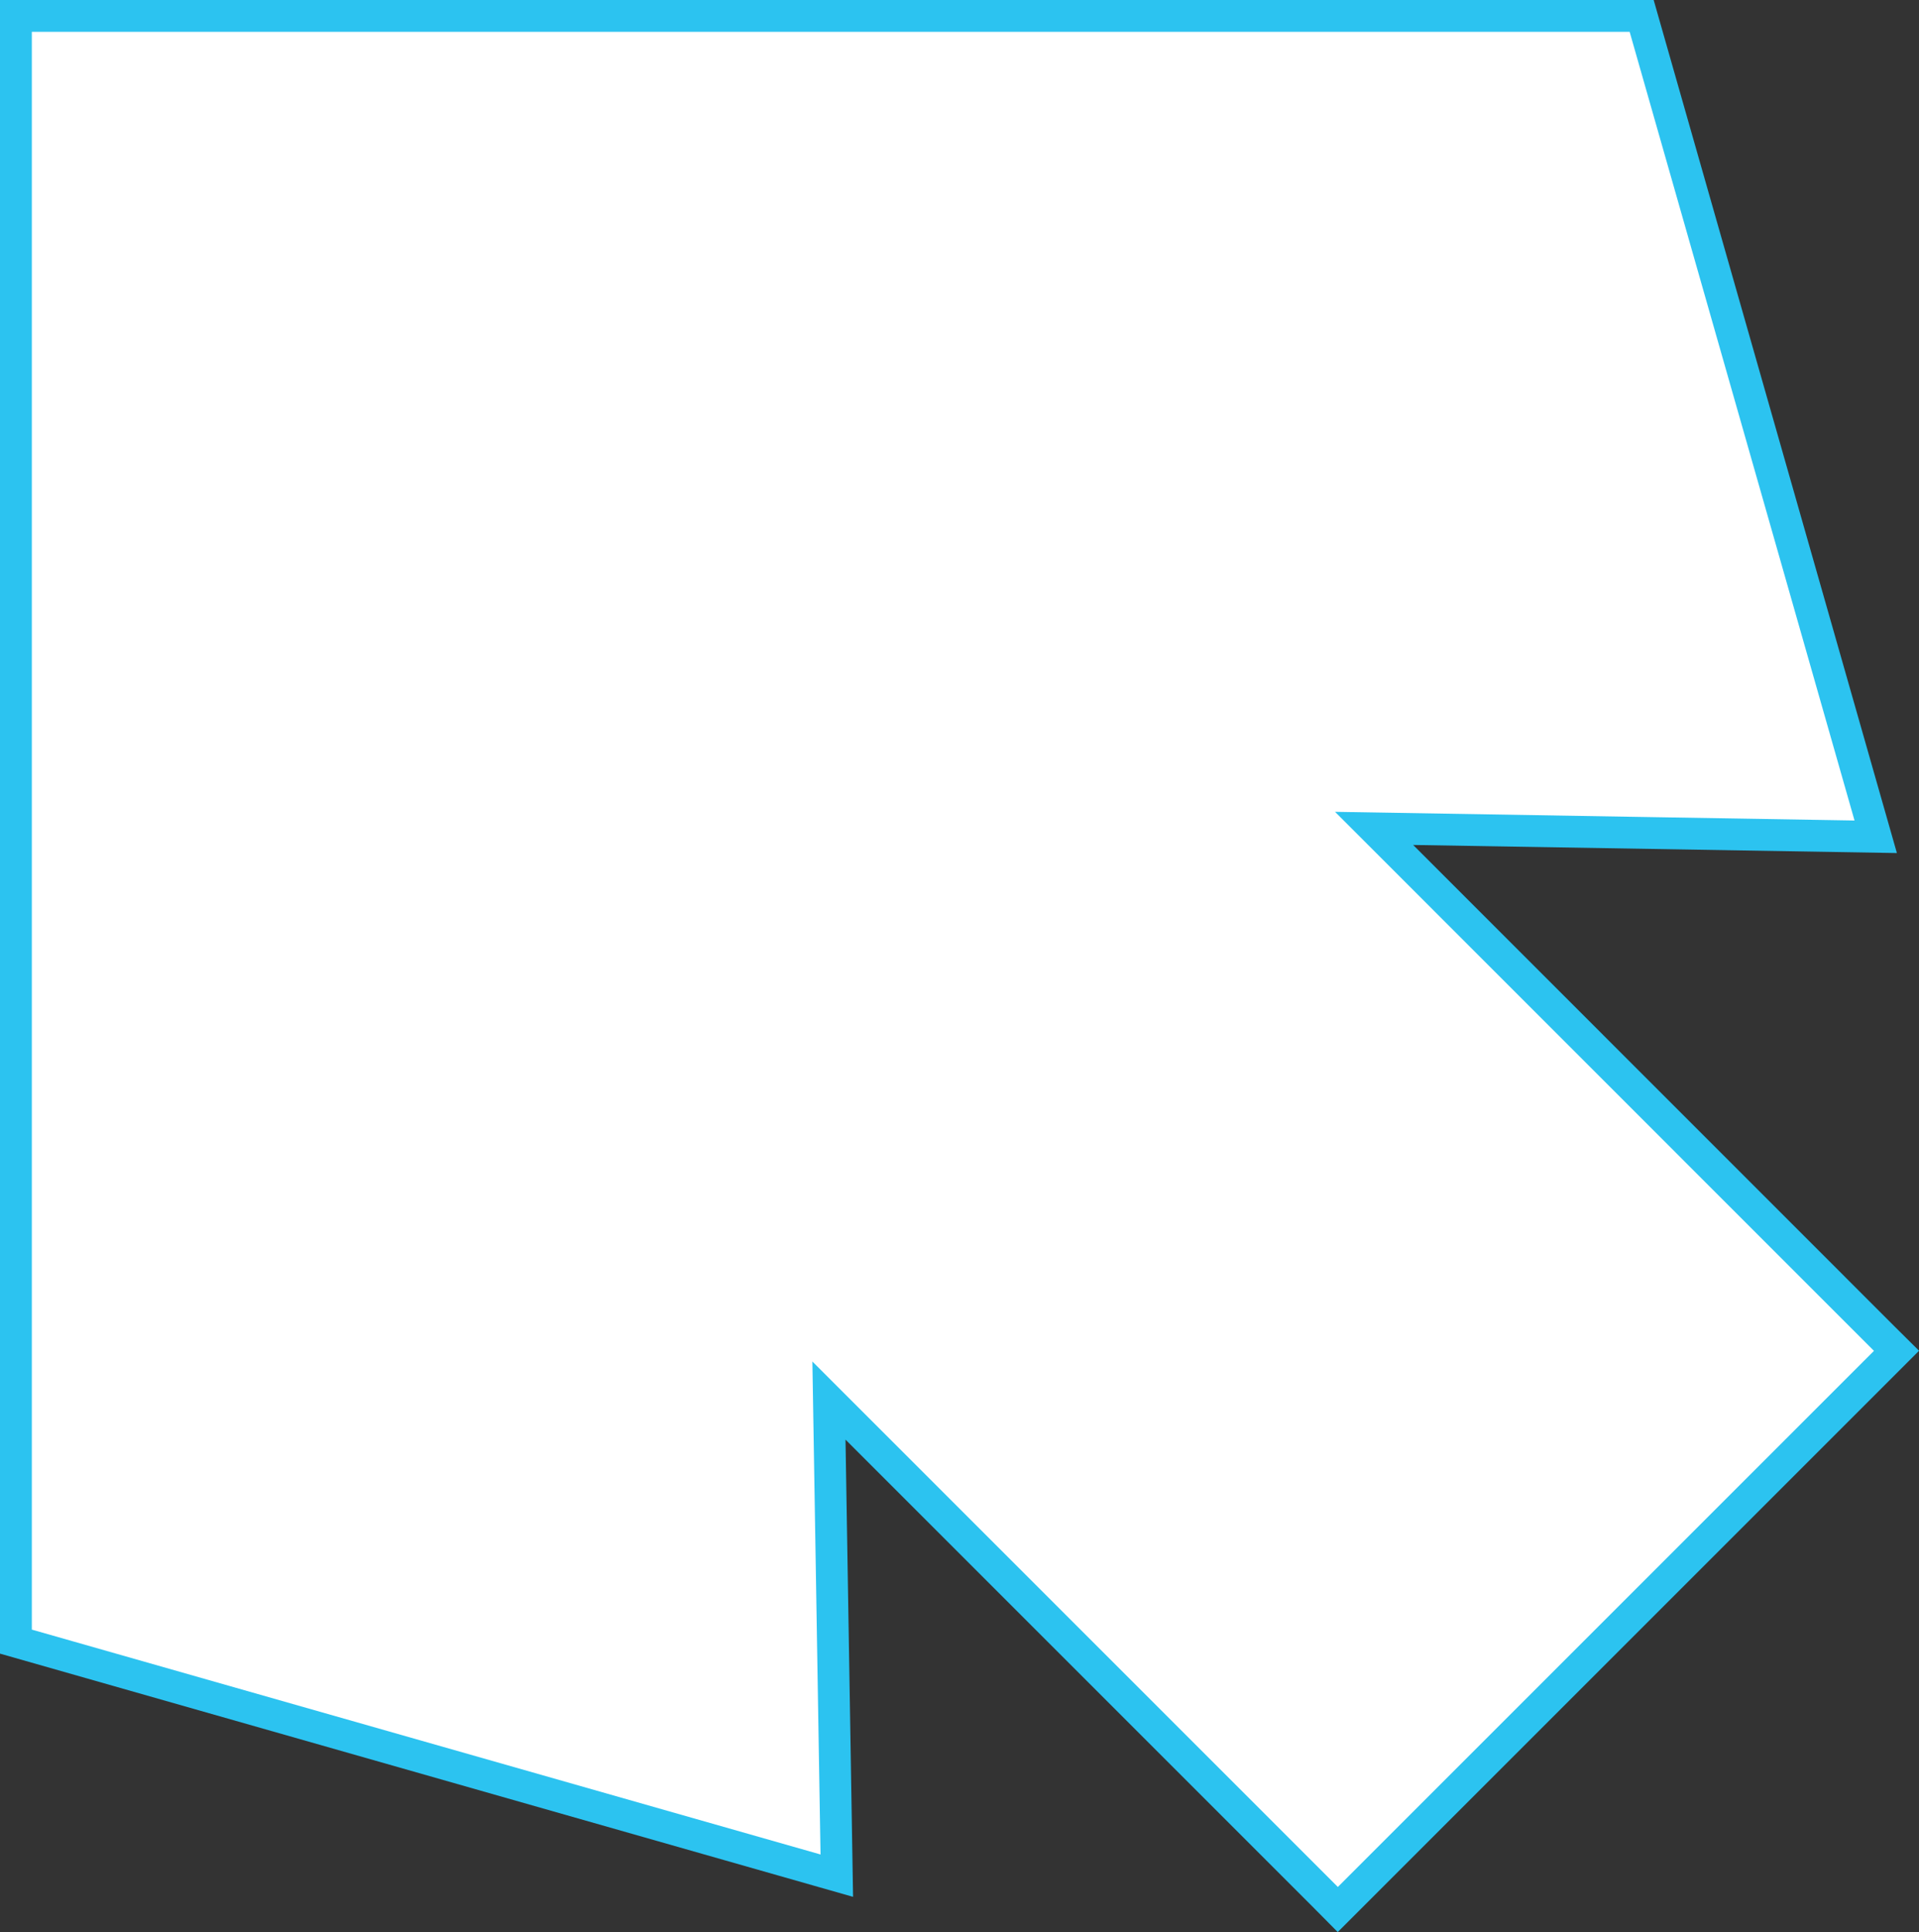 <?xml version="1.0" encoding="UTF-8"?>
<svg id="Layer_2" data-name="Layer 2" xmlns="http://www.w3.org/2000/svg" viewBox="0 0 180.87 182.1">
  <rect x="0" y="0" width="180.87" height="182.1" fill="#333333" stroke="none"/>
  <defs>
    <style>
      .cls-1 {
        fill: #fff;
        stroke: #2cc3f0;
        stroke-miterlimit: 10;
        stroke-width: 3px;
      }
    </style>
  </defs>
  <g id="Layer_1-2" data-name="Layer 1">
    <polygon class="cls-1" points="177.58 126.16 129.51 78.08 176.79 78.87 154.73 1.5 75.96 1.5 1.5 1.5 1.5 75.96 1.5 154.73 78.87 176.79 78.13 132.01 124.93 178.81 126.09 179.98 178.75 127.32 177.58 126.16"/>
  </g>
</svg>